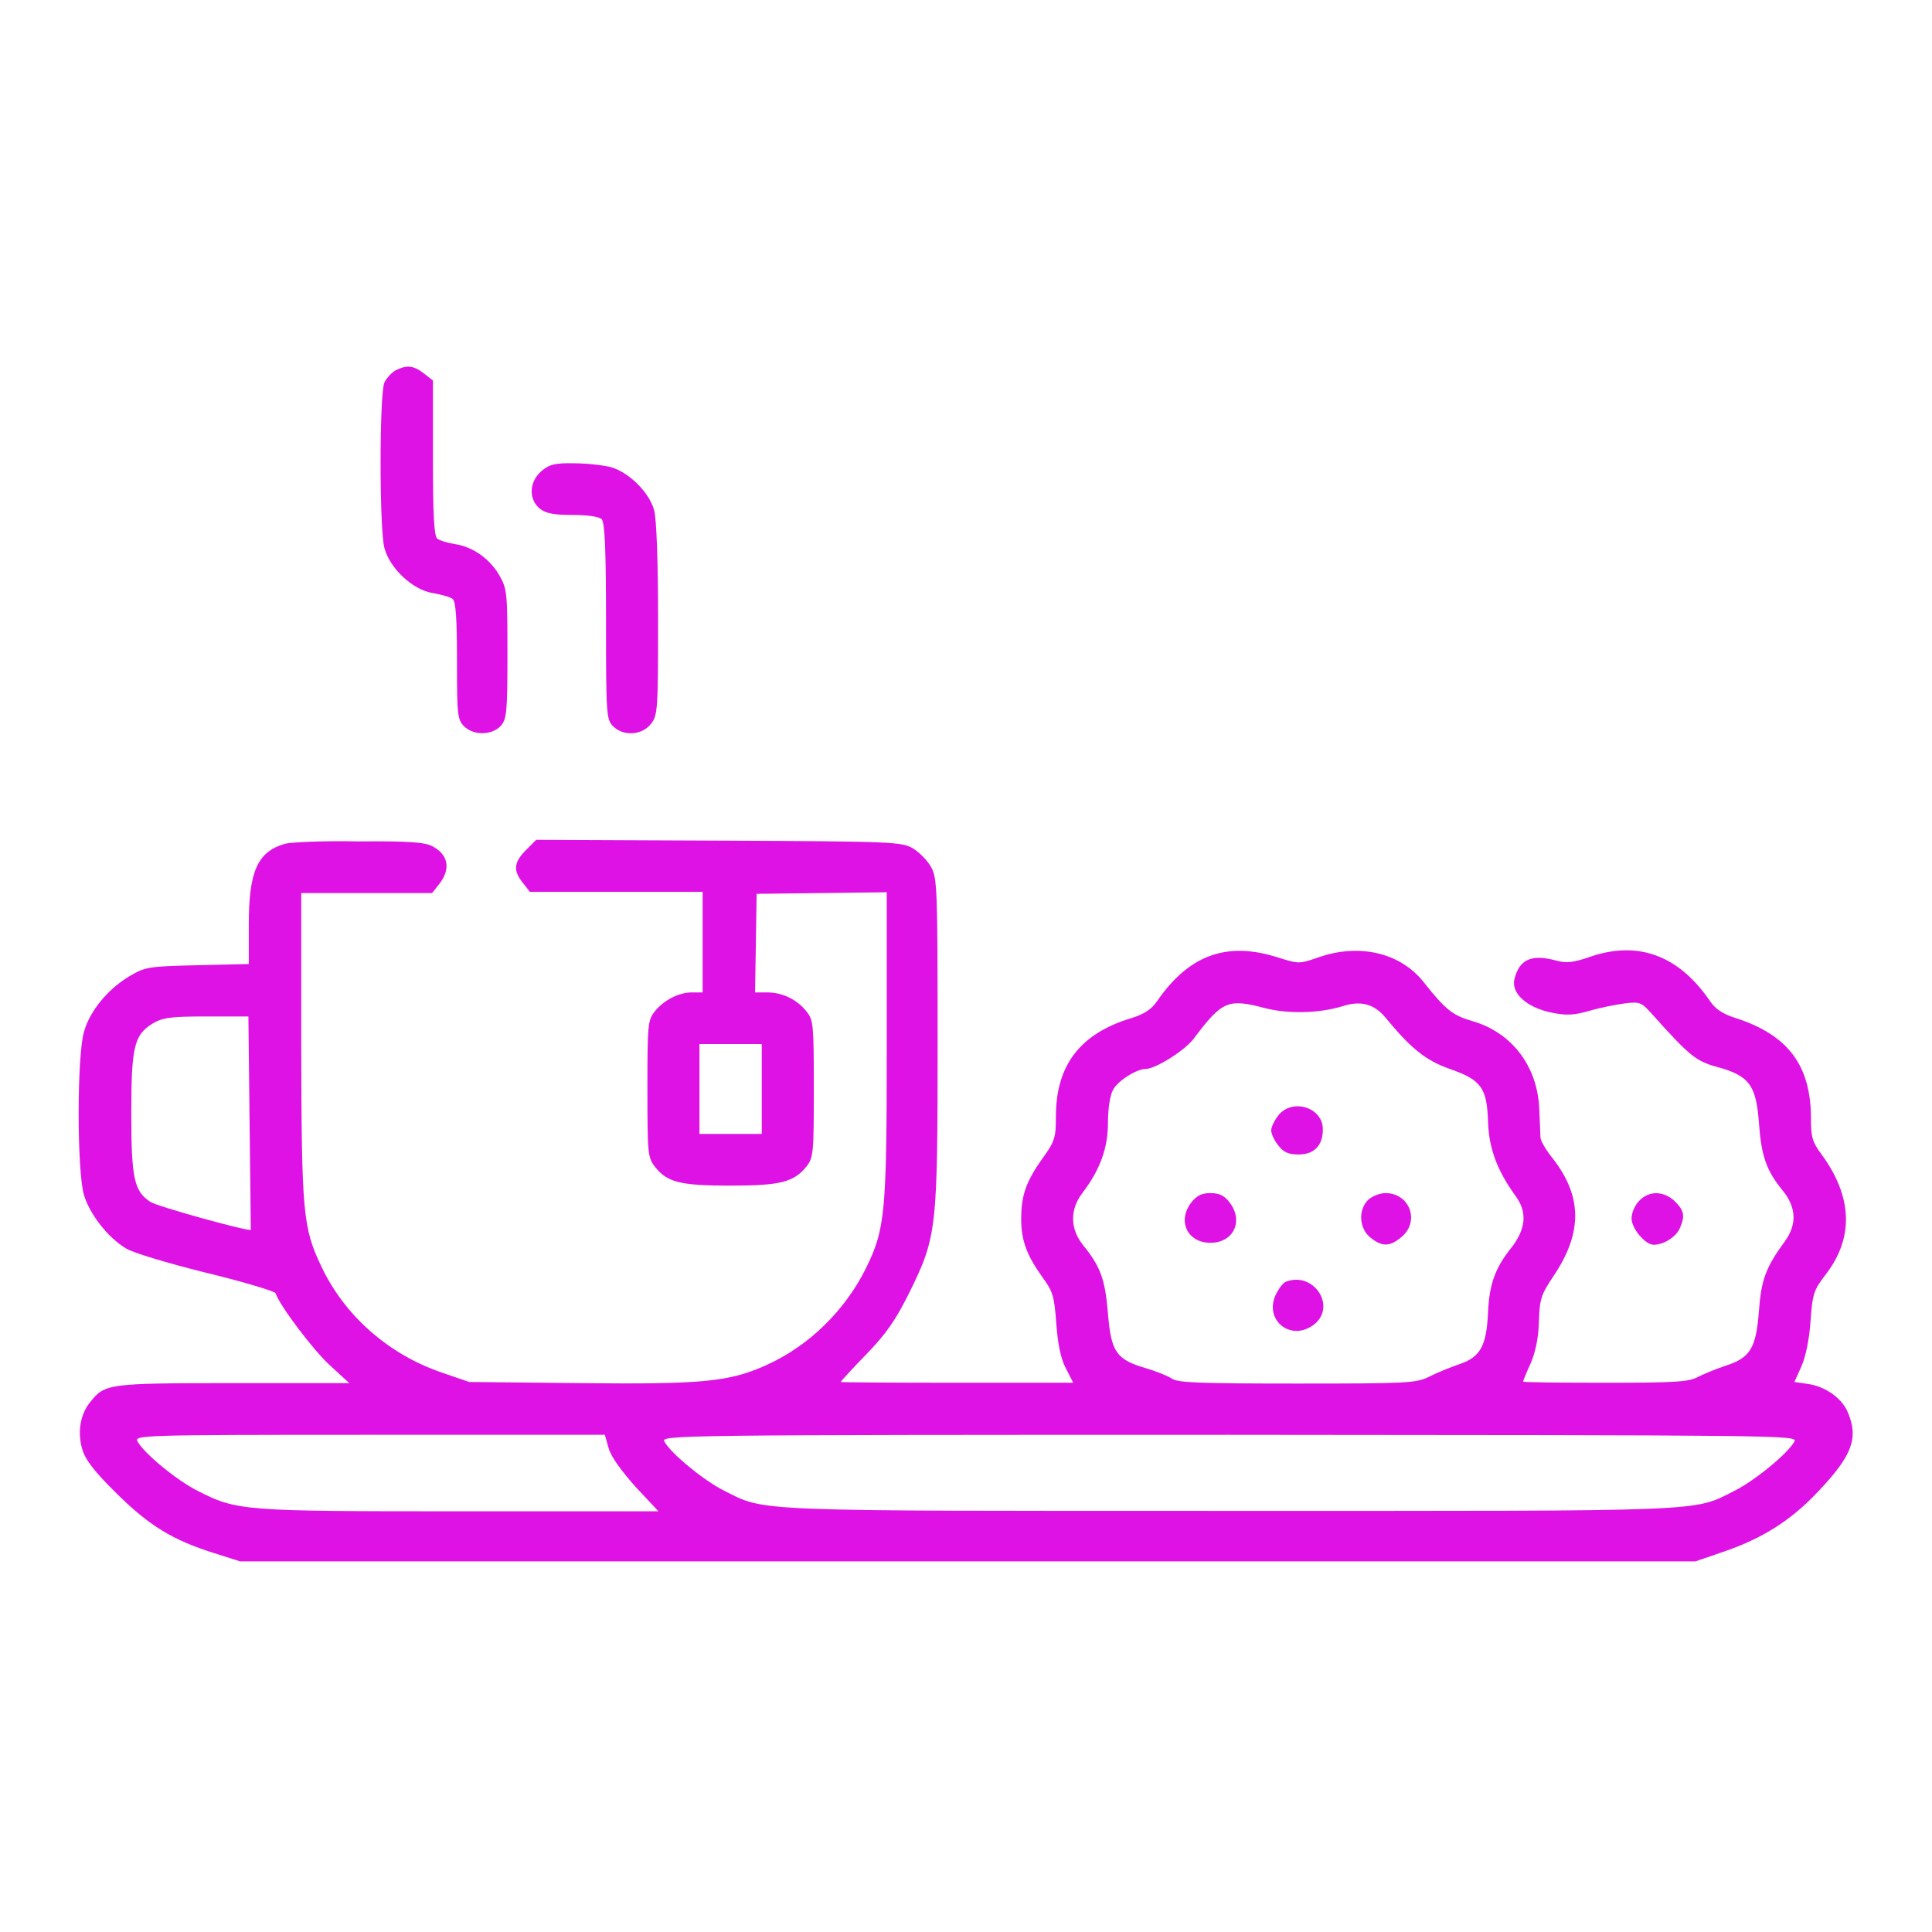 <?xml version="1.0" encoding="UTF-8"?> <!-- Generator: Adobe Illustrator 24.0.2, SVG Export Plug-In . SVG Version: 6.00 Build 0) --> <svg xmlns="http://www.w3.org/2000/svg" xmlns:xlink="http://www.w3.org/1999/xlink" id="Слой_1" x="0px" y="0px" viewBox="0 0 490 490" style="enable-background:new 0 0 490 490;" xml:space="preserve"> <style type="text/css"> .st0{fill-rule:evenodd;clip-rule:evenodd;fill:#DE12E4;} </style> <path class="st0" d="M100.4,93.9c-1,0.5-2.3,1.9-2.9,3.1c-1.3,2.9-1.3,37.3,0,42c1.4,5.2,7.2,10.6,12.2,11.4c2.2,0.4,4.5,1,5.1,1.5 c0.8,0.6,1.1,4.9,1.1,15.7c0,13.6,0.1,14.9,1.8,16.6c2.4,2.4,7.1,2.3,9.3-0.1c1.5-1.7,1.7-3.4,1.7-18.2c0-15.5-0.1-16.5-2-19.9 c-2.5-4.3-6.7-7.3-11.3-8c-1.9-0.3-3.9-0.9-4.5-1.4c-0.8-0.6-1.1-5.8-1.1-20.4V96.5l-2.3-1.8C104.9,92.7,103.2,92.5,100.4,93.9z M137.3,119.5c-3.1,2.7-3.3,7.1-0.4,9.5c1.5,1.2,3.5,1.6,8.3,1.6c3.7,0,6.7,0.4,7.4,1.1c0.8,0.8,1.1,7.7,1.1,25.9 c0,23.7,0.1,24.9,1.8,26.6c2.6,2.6,7.3,2.3,9.6-0.6c1.7-2.2,1.8-3.4,1.8-26.5c0-15-0.4-25.6-1-27.7c-1.2-4.5-6.4-9.6-10.9-10.9 c-1.9-0.5-6.1-1-9.4-1C140.7,117.4,139.3,117.8,137.3,119.5z M72.3,214c-7,2-9.2,7-9.2,20.5v10l-13,0.3c-12.3,0.3-13.2,0.4-17.1,2.7 c-5.5,3.2-10.2,8.8-11.7,14.2c-1.8,6.1-1.8,35.3,0,41.4c1.5,4.9,6,10.7,10.6,13.5c1.7,1.1,10.7,3.8,20.4,6.2 c9.5,2.3,17.4,4.7,17.6,5.2c1,3.1,9.6,14.5,13.8,18.3l4.9,4.5H59.2c-32,0-32.6,0.1-36.4,4.9c-2.5,3.1-3.2,7.7-1.9,12 c0.8,2.6,3.1,5.6,8.7,11.1c8.3,8.2,14.2,11.8,24.7,15.1l6.6,2.1h184.6H430l7-2.4c10-3.4,17.3-8,24.3-15.5 c8.4-8.9,10.1-13.3,7.4-19.8c-1.5-3.7-5.8-6.7-10.2-7.3l-3.4-0.5l1.8-4c1.1-2.5,2-7,2.3-11.5c0.5-6.9,0.8-7.8,3.8-11.7 c7.2-9.3,6.9-19.7-1-30.5c-2.4-3.2-2.7-4.5-2.7-9.1c0-13.5-5.8-21.2-19.1-25.5c-3.2-1-5.2-2.3-6.5-4.3c-8-11.7-18.4-15.5-30.8-11.1 c-3.8,1.3-5.6,1.5-7.9,0.9c-6.5-1.8-9.6-0.5-10.9,4.6c-0.9,3.6,3.1,7.2,9.3,8.5c3.9,0.8,5.7,0.7,9.6-0.4c2.7-0.8,6.7-1.6,9-1.9 c3.9-0.5,4.3-0.3,7,2.7c9.6,10.7,11.1,11.9,16.5,13.4c8.1,2.2,9.9,4.6,10.6,14.1c0.6,8.5,1.9,12.2,6,17.2c3.5,4.3,3.7,8.6,0.6,12.9 c-4.9,6.7-6,9.8-6.6,17.7c-0.7,9.4-2.2,11.9-8.5,13.9c-2.4,0.8-5.6,2.1-7.1,2.9c-2.3,1.2-6,1.4-23.5,1.4c-11.4,0-20.7-0.1-20.7-0.3 s0.8-2.2,1.9-4.6c1.2-2.8,2-6.4,2.1-10.6c0.2-5.8,0.5-6.8,3.8-11.7c7.3-10.9,7.2-20.1-0.3-29.7c-1.7-2.1-3.1-4.5-3.1-5.3 c0-0.8-0.2-4-0.3-7.1c-0.4-10.9-6.9-19.5-16.9-22.4c-5.1-1.5-6.8-2.8-12.5-10c-5.9-7.4-16.3-9.8-26.6-6.2c-4.9,1.7-5,1.7-10.4,0 c-12.9-4.1-22.5-0.6-30.6,11.2c-1.4,2-3.2,3.2-6.4,4.2c-13,3.9-19.2,11.9-19.2,25c0,5.4-0.3,6.3-3.4,10.6c-4.2,5.9-5.4,9.4-5.4,15.4 c0,5.4,1.4,9.2,5.5,14.9c2.6,3.5,2.9,4.9,3.4,11.6c0.4,5.2,1.1,8.8,2.4,11.3l1.9,3.7h-29.5c-16.2,0-29.5-0.1-29.5-0.2s2.9-3.3,6.5-7 c5.2-5.4,7.4-8.6,11-15.8c6.9-14.1,7.1-15.8,7.1-63.6c0-38.4-0.1-41.3-1.6-44.1c-0.9-1.7-3-3.8-4.6-4.8c-2.9-1.7-4.8-1.8-49.4-2 L136,213l-2.6,2.6c-3.1,3.1-3.3,5.2-0.8,8.3l1.8,2.3h21.9h21.9V239v12.7h-2.7c-3.4,0-7.2,2-9.5,4.9c-1.7,2.2-1.8,3.4-1.8,19.6 c0,16.4,0.1,17.4,1.9,19.7c3.1,4,6.5,4.8,19.2,4.8c12.7,0,16-0.9,19.2-4.8c1.8-2.3,1.9-3.3,1.9-19.7c0-16.2-0.1-17.5-1.8-19.6 c-2.4-3.1-6.2-4.9-10-4.9h-3.1l0.2-12.5l0.2-12.5l16.5-0.2l16.5-0.2l0,38.8c0,42.8-0.4,46.6-5.3,56.6c-5.3,10.7-14.5,19.7-25.2,24.5 c-9.5,4.3-16.2,4.9-47,4.6l-28.4-0.3l-7-2.4c-13.4-4.6-24.5-14.3-30.4-26.7c-4.8-10-5.1-13.5-5.2-56.1l0-38.8h16.6h16.6l1.8-2.3 c3-3.8,2.3-7.5-1.8-9.6c-1.9-1-6.1-1.3-18.6-1.2C82.2,213.2,73.8,213.6,72.3,214z M320.9,255.7c5.9,1.5,13.7,1.3,19.6-0.5 c4.6-1.5,8-0.6,10.9,2.9c6.5,7.9,10.3,10.9,16.3,13c8,2.8,9.4,4.8,9.7,13.3c0.2,7,2.4,12.6,7.1,19.1c2.9,4,2.5,8.3-1.3,13.1 c-4,5-5.5,9.2-5.8,16.3c-0.4,8.4-1.9,11.3-7.3,13.1c-2.3,0.8-5.8,2.2-7.7,3.2c-3.3,1.6-5.6,1.7-33.4,1.7c-24.3,0-30.2-0.2-31.7-1.2 c-1-0.7-4-1.9-6.7-2.7c-7.5-2.2-8.8-4.1-9.6-13.9c-0.7-8.6-1.9-11.9-6.3-17.3c-3.3-4.1-3.4-9-0.2-13.2c4.5-5.9,6.5-11.4,6.5-17.8 c0-3.5,0.5-7,1.3-8.4c1.2-2.3,6-5.3,8.3-5.3c2.5,0,9.9-4.7,12.1-7.6C310,253.8,311.4,253.2,320.9,255.7z M63.3,284.8 c0.2,14.8,0.3,27,0.3,27.1c-0.1,0.6-23.8-5.9-25.5-7.1c-4.1-2.7-4.8-6-4.8-22.4c0-16.9,0.7-19.9,5.4-22.8c2.5-1.5,4.4-1.8,13.6-1.8 l10.7,0L63.3,284.8z M193.2,276.2v11.4h-7.9h-7.9v-11.4v-11.4h7.9h7.9V276.2z M324.2,282.9c-1,1.3-1.8,3-1.8,3.8 c0,0.8,0.8,2.6,1.8,3.8c1.4,1.8,2.6,2.3,5.2,2.3c3.9,0,6.1-2.3,6.1-6.3C335.6,280.9,327.8,278.4,324.2,282.9z M302.2,304.9 c-3.7,4.7-1.1,10.3,4.8,10.3s8.5-5.6,4.8-10.3c-1.3-1.7-2.6-2.3-4.8-2.3S303.6,303.2,302.2,304.9z M347,304.3 c-2.6,2.6-2.3,7.3,0.6,9.6c3,2.4,4.9,2.3,7.9-0.2c4.7-4,2-11.1-4.1-11.1C349.9,302.6,348,303.4,347,304.3z M415.7,304.6 c-1.1,1.1-1.9,3.1-1.9,4.4c0,2.6,3.5,6.7,5.6,6.7c2.5,0,5.6-1.9,6.6-4.1c1.4-3.2,1.2-4.5-1.2-6.9C422,302,418.2,301.9,415.7,304.6z M326.1,325.1c-0.6,0.2-1.7,1.6-2.4,3c-3.4,6.6,3.7,12.4,9.6,7.8C339.1,331.3,333.1,322.3,326.1,325.1z M154.4,367.4 c0.6,2.1,3.3,5.8,6.8,9.7l5.8,6.2l-50.4,0c-55.1,0-56.5-0.1-66.5-5.2c-5.2-2.6-13.6-9.5-15.2-12.5c-0.9-1.6,0.6-1.7,58.8-1.7h59.7 L154.4,367.4z M455.1,365.6c-1.6,3-10,9.9-15.2,12.5c-10.6,5.4-5.5,5.1-128.1,5.1s-117.5,0.2-128.1-5.1c-5.2-2.6-13.6-9.5-15.2-12.5 c-0.9-1.6,2.4-1.7,143.3-1.7C452.8,364,456,364,455.1,365.6z"></path> </svg> 